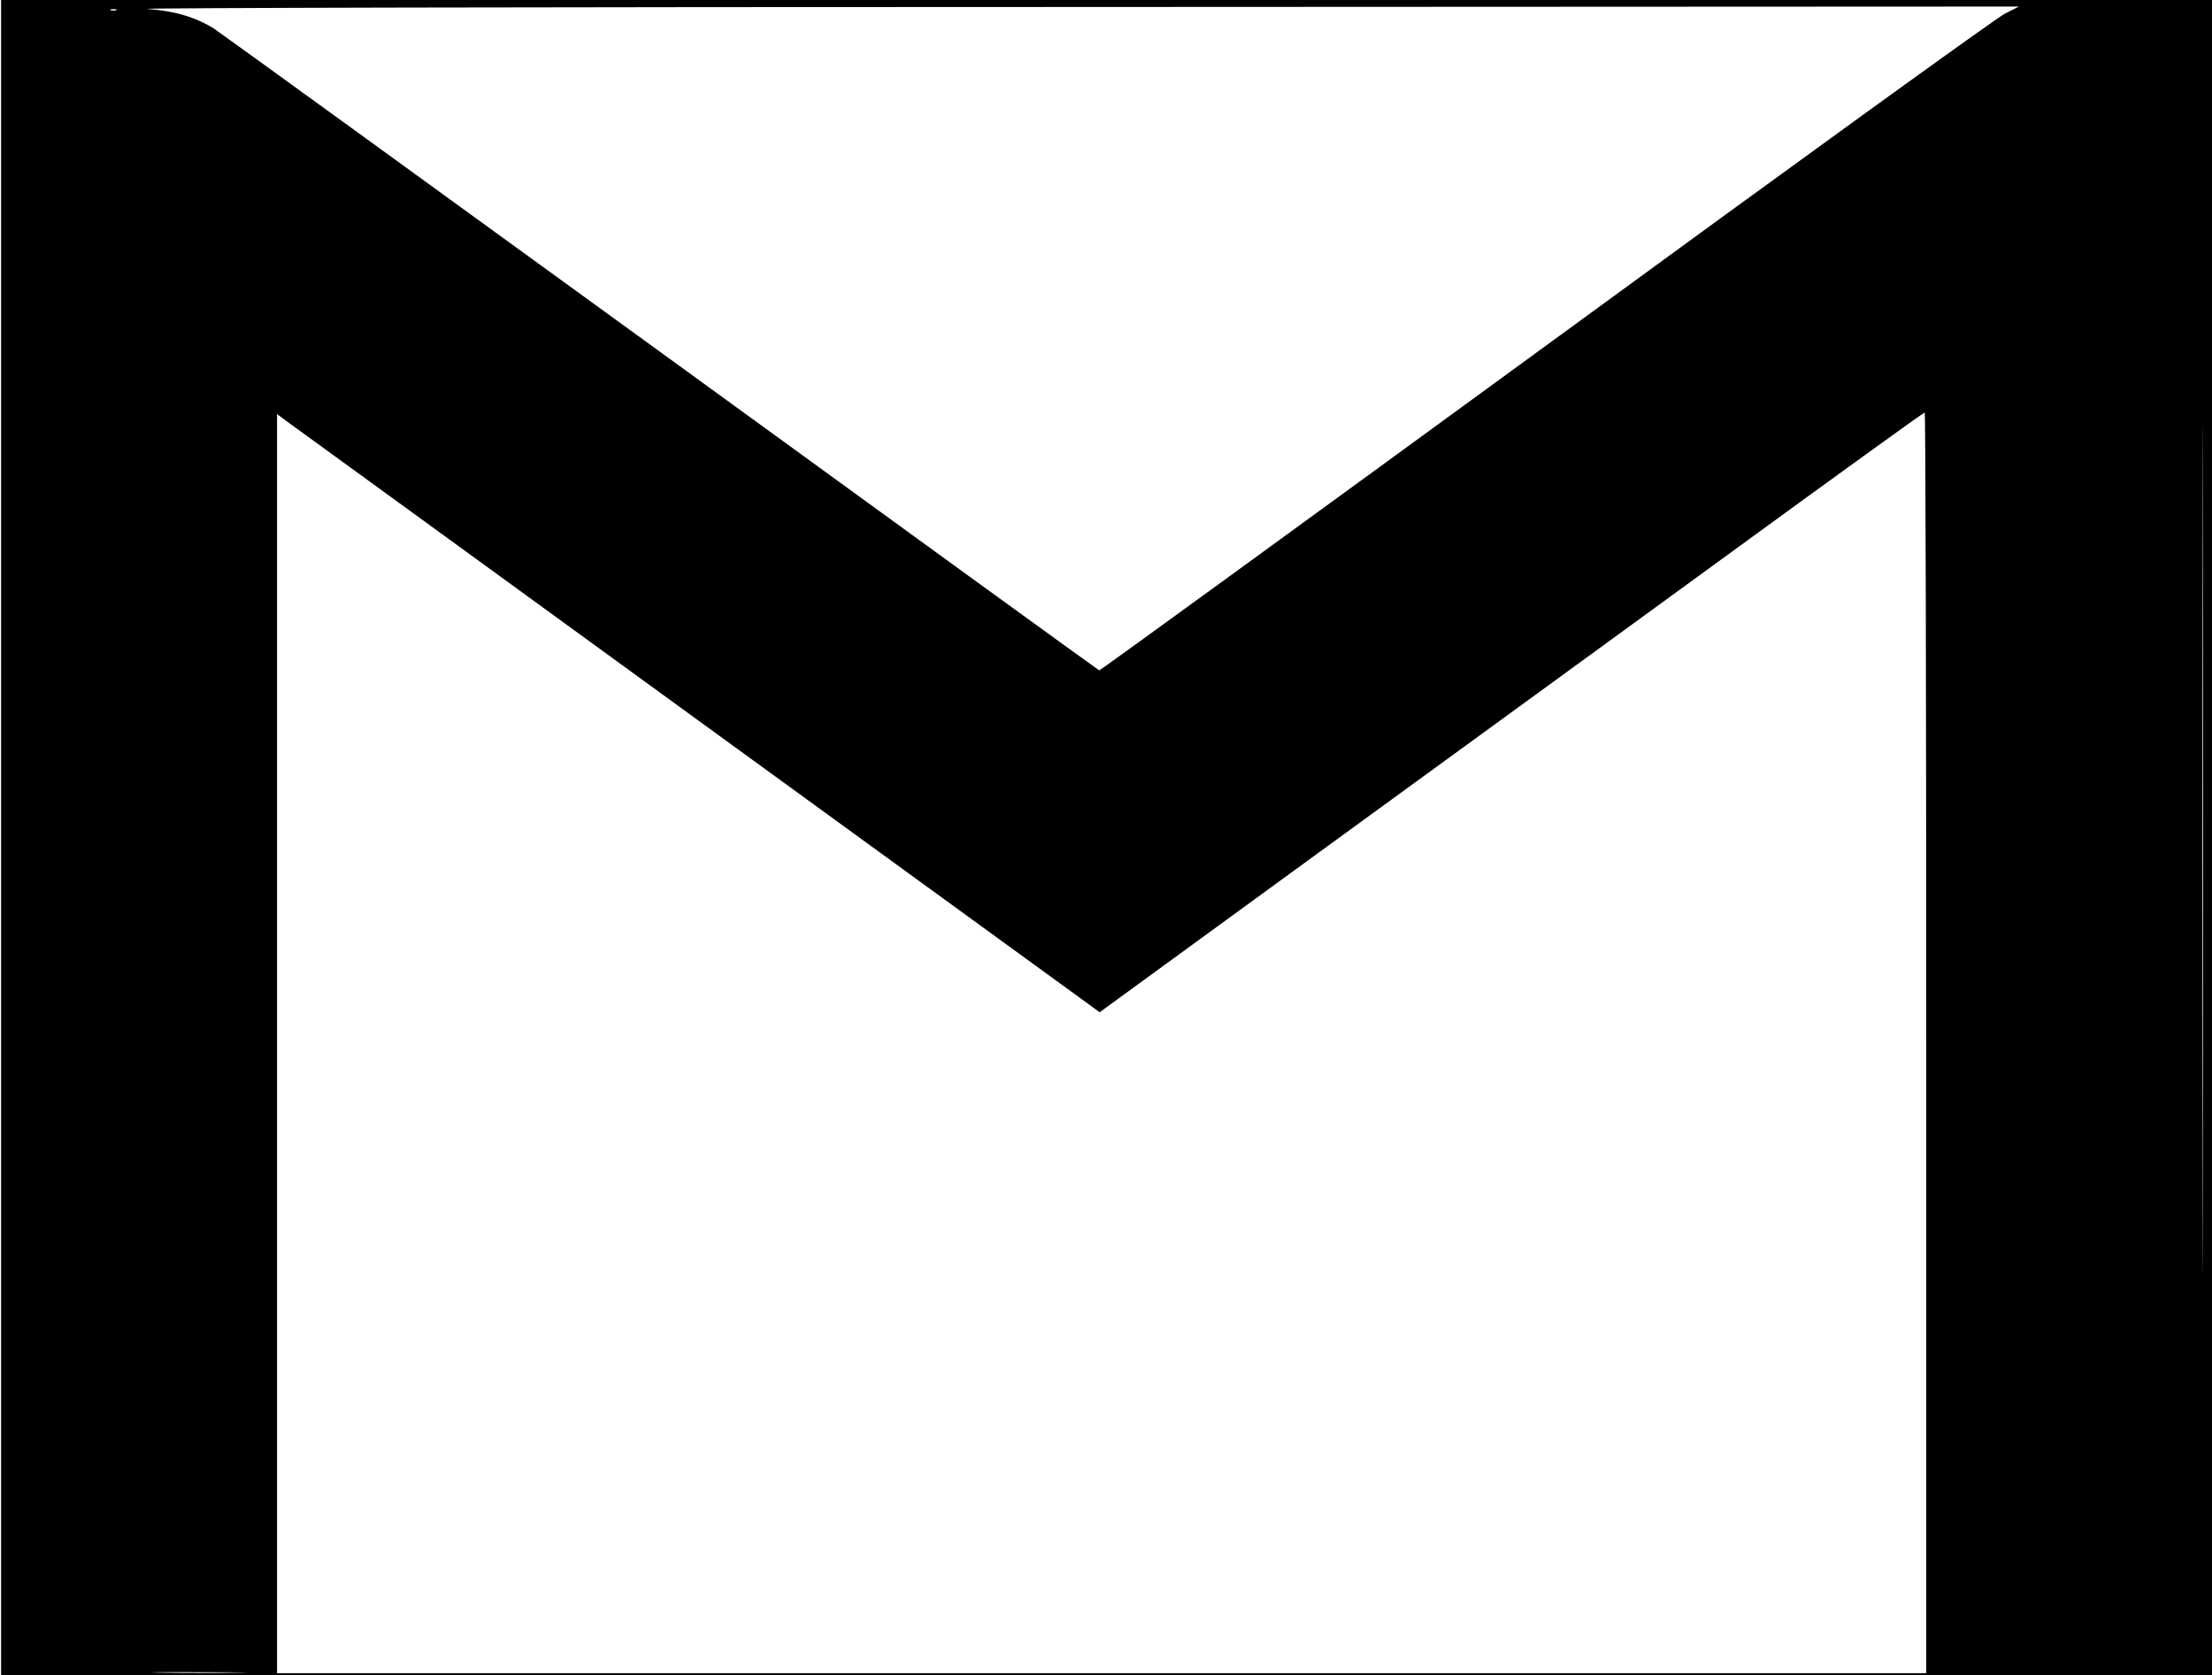 <?xml version="1.0" standalone="no"?>
<!DOCTYPE svg PUBLIC "-//W3C//DTD SVG 20010904//EN"
 "http://www.w3.org/TR/2001/REC-SVG-20010904/DTD/svg10.dtd">
<svg version="1.0" xmlns="http://www.w3.org/2000/svg"
 width="1014pt" height="768pt" viewBox="0 0 1014 768"
 preserveAspectRatio="xMidYMid meet">
<g transform="translate(0,768) scale(0.1,-0.1)"
fill="#000000" stroke="none">
<path d="M5 3840 l0 -3840 5068 0 5067 0 0 3840 0 3840 -5067 0 -5068 0 0
-3840z m9185 3777 c-37 -18 -954 -681 -2104 -1522 -1122 -819 -2043 -1489
-2047 -1488 -5 2 -907 656 -2006 1455 -1099 798 -2022 1467 -2051 1486 -84 53
-181 82 -307 91 -60 5 1845 9 4235 9 l4345 2 -65 -33z m-8657 16 c-7 -2 -19
-2 -25 0 -7 3 -2 5 12 5 14 0 19 -2 13 -5z m9564 -5425 c-1 -865 -2 -158 -2
1572 0 1730 1 2437 2 1573 2 -865 2 -2281 0 -3145z m-1267 692 l0 -2890 -3780
0 -3780 0 0 2886 0 2886 47 -35 c27 -19 875 -636 1886 -1371 l1838 -1336 992
723 c545 397 1395 1015 1887 1374 492 359 898 652 903 652 4 1 7 -1299 7
-2889z m-7743 -2887 c-98 -2 -256 -2 -350 0 -95 1 -14 3 178 2 193 0 270 -1
172 -2z"/>
</g>
</svg>
